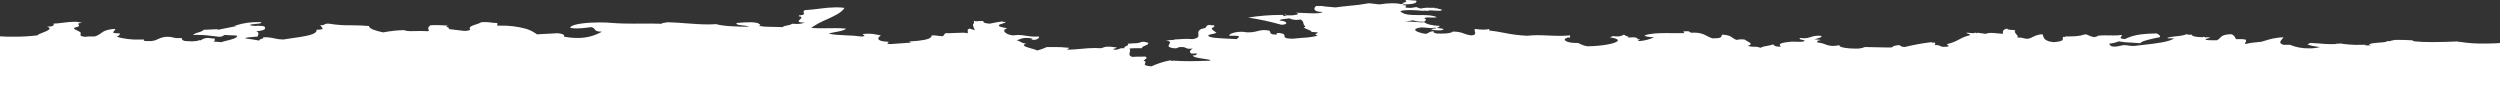 <svg xmlns="http://www.w3.org/2000/svg" width="1140" height="44" viewBox="0 0 1140 44" fill="none"><rect x="0" y="0" width="1140" height="44" fill="#333333" stroke="none"/><g clip-path="url(#clip0_289_422)"><path d="M641.778 -0.001C642.305 0.011 642.83 0.051 643.353 0.118L643.384 0.118L643.571 0.14C644.283 0.227 644.998 0.275 645.715 0.283L645.802 0.283C645.863 0.385 645.895 0.502 645.895 0.621C645.895 0.739 645.863 0.856 645.802 0.958C645.369 1.645 643.479 1.988 640.026 2.005C640.026 2.108 639.817 2.161 639.64 2.212L639.633 2.212C639.513 2.234 639.399 2.279 639.297 2.346L639.424 2.346L639.453 2.346L639.727 2.346C640.696 2.346 641.178 2.418 641.245 2.575C641.286 2.67 641.176 2.782 641.059 2.905C640.941 3.029 640.809 3.161 640.85 3.273C640.916 3.436 641.342 3.528 642.19 3.562C642.502 3.583 642.8 3.594 643.062 3.594C643.597 3.603 644.131 3.539 644.648 3.403C645.025 3.302 645.412 3.241 645.802 3.221C646.056 3.3 646.279 3.387 646.476 3.464L646.482 3.464C646.96 3.665 647.458 3.812 647.968 3.902C649.256 3.571 650.59 3.452 651.916 3.55C652.268 3.55 652.689 3.55 653.199 3.555L653.273 3.555C653.727 3.555 654.121 3.555 654.475 3.555L654.11 3.814L655.196 3.732C655.535 3.93 655.914 4.05 656.306 4.084L656.315 4.084C656.842 4.187 657.387 4.291 657.461 4.505C657.485 4.579 657.452 4.661 657.364 4.754C656.883 4.87 656.391 4.925 655.896 4.92C655.45 4.92 654.995 4.884 654.512 4.846L654.454 4.846L654.305 4.833C653.731 4.786 653.11 4.741 652.38 4.741C652.108 4.741 651.84 4.747 651.584 4.758C651.545 4.862 651.48 4.942 651.063 4.942C651.01 4.942 650.945 4.942 650.871 4.937L649.789 4.853L648.706 4.937C646.768 4.711 644.818 4.598 642.866 4.599C641.275 4.599 639.24 4.688 638.582 5.117C639.928 6.734 643.094 6.869 646.497 6.869L647.284 6.869L648.029 6.869C650.854 6.869 653.529 6.945 655.214 7.875C654.65 7.969 654.078 8.012 653.505 8.001C653.179 8.001 652.844 7.992 652.547 7.984L652.513 7.984L652.433 7.984L652.35 7.984C652.02 7.975 651.679 7.964 651.362 7.964C650.685 7.875 649.999 8.029 649.425 8.398C649.892 8.517 650.154 8.692 650.193 8.917C650.246 9.185 649.984 9.531 649.425 9.946L648.104 9.86C647.964 9.891 647.821 9.903 647.678 9.897C646.549 9.838 645.433 9.624 644.363 9.262C643.859 9.323 643.415 9.402 642.986 9.477C642.248 9.621 641.501 9.721 640.75 9.778L640.793 9.778L641.091 9.778C642.203 9.778 643.138 9.853 644.13 9.932L644.157 9.932L644.185 9.932C645.093 10.005 646.032 10.081 647.257 10.118L648.341 10.211L649.424 10.118C650.604 11.082 652.971 11.645 656.662 11.838L656.296 12.098L655.941 12.357C655.941 12.461 655.733 12.514 655.556 12.565L655.548 12.565C655.428 12.587 655.315 12.632 655.213 12.698C655.635 12.794 656.062 12.861 656.493 12.899C657.272 12.988 658.074 13.079 658.175 13.333C658.186 13.373 658.186 13.415 658.174 13.455C658.162 13.495 658.14 13.531 658.108 13.559C657.419 13.786 656.694 13.887 655.968 13.855C654.422 13.855 652.71 13.579 652.696 13.328C652.696 13.245 652.876 13.128 653.775 13.041L654.859 12.957C654.713 12.874 654.588 12.757 654.497 12.616L653.775 12.697C653.29 12.766 652.801 12.803 652.311 12.807C651.837 12.802 651.364 12.764 650.896 12.692L650.89 12.692L650.856 12.692L650.676 12.668C649.91 12.566 649.138 12.517 648.365 12.521L647.985 12.521C646.246 12.746 645.326 13.106 645.327 13.558C645.327 14.319 647.827 15.147 650.153 15.441C650.619 15.348 651.062 15.165 651.457 14.901C652.144 14.458 652.947 14.228 653.766 14.24C653.735 14.318 653.723 14.403 653.73 14.487C653.738 14.571 653.764 14.653 653.808 14.725C653.981 14.994 654.441 15.176 655.213 15.277C655.942 15.303 656.61 15.316 657.192 15.316C660.108 15.316 661.871 15.013 662.436 14.415C664.222 14.348 666.001 14.655 667.659 15.316L667.665 15.316C668.764 15.767 669.927 16.043 671.111 16.135C671.906 16.032 672.391 15.832 672.593 15.523C672.67 15.342 672.708 15.146 672.702 14.95C672.697 14.753 672.65 14.559 672.563 14.383C672.471 14.2 672.422 13.998 672.421 13.793C672.42 13.588 672.466 13.385 672.557 13.201L672.681 13.216L672.695 13.216C673.977 13.39 675.267 13.491 676.56 13.519C677.407 13.544 678.253 13.436 679.066 13.199L679.066 13.896C681.624 14.168 683.716 14.568 685.739 14.955L685.748 14.955C689.261 15.694 692.829 16.146 696.416 16.307C697.994 16.128 699.581 16.042 701.169 16.05C702.823 16.05 704.484 16.125 706.091 16.197L706.168 16.197L706.228 16.197L706.239 16.197C707.891 16.271 709.6 16.349 711.335 16.349C712.871 16.356 714.405 16.281 715.933 16.126L715.933 17.15L714.848 17.068L714.483 17.327C713.826 17.481 713.471 17.756 713.51 18.082C713.581 18.704 715.228 19.584 718.662 19.584C718.949 19.584 719.246 19.577 719.544 19.565C719.866 19.702 720.169 19.849 720.441 19.979L720.448 19.979C721.52 20.544 722.679 20.924 723.878 21.104C730.647 21.069 737.638 19.718 737.734 18.428C737.777 17.862 736.485 17.359 733.999 16.977L735.092 16.777L734.728 16.466C735.644 16.55 736.422 16.591 737.105 16.591C738.299 16.71 739.499 16.426 740.51 15.783C740.969 16.154 741.501 16.426 742.072 16.582L742.081 16.582L742.149 16.607C742.309 16.667 742.509 16.742 742.69 16.814L742.326 17.136C743.142 17.07 743.992 17.012 744.682 17.012C744.96 17.01 745.238 17.023 745.515 17.054C746.165 17.157 746.541 17.312 746.668 17.52C746.7 17.586 746.716 17.659 746.716 17.733C746.716 17.806 746.7 17.879 746.668 17.945L747.749 17.861C747.764 17.869 747.777 17.881 747.787 17.896C747.796 17.911 747.801 17.928 747.801 17.946C747.79 18.05 747.55 18.153 747.317 18.257C747.085 18.36 746.882 18.453 746.901 18.535C746.92 18.616 747.188 18.68 747.754 18.717C750.008 18.525 752.211 17.943 754.265 16.998C752.07 16.881 750.089 16.726 749.931 16.136C752.526 15.215 756.208 15.088 759.8 15.088C760.806 15.088 761.917 15.1 762.652 15.107L762.659 15.107C763.615 15.117 764.555 15.124 765.527 15.124C766.445 15.124 767.255 15.117 768.001 15.101C768.04 14.92 767.878 14.768 767.746 14.647C767.659 14.567 767.568 14.485 767.592 14.425C767.639 14.304 768.16 14.252 769.449 14.24C770.192 14.266 770.364 14.427 770.53 14.584C770.697 14.74 770.872 14.903 771.615 14.924C771.982 14.901 772.344 14.889 772.696 14.889C774.674 14.85 776.623 15.367 778.32 16.381C779.166 16.869 780.071 17.246 781.014 17.504C784.763 17.489 784.899 16.945 785.045 16.364C785.08 16.143 785.185 15.94 785.345 15.782C788.28 15.935 789.178 16.586 790.047 17.215L790.053 17.215C790.593 17.641 791.203 17.971 791.855 18.191C792.224 18.137 792.501 18.087 792.704 18.053L792.767 18.041C793.132 17.963 793.504 17.923 793.877 17.921C794.211 17.921 794.658 17.947 795.468 18.013C795.83 18.279 796.216 18.511 796.62 18.707L796.643 18.719L796.649 18.719C797.497 19.17 798.372 19.634 798.316 20.095C798.281 20.405 797.82 20.681 796.907 20.929C797.862 21.215 798.858 21.343 799.855 21.31C800.827 21.232 801.804 21.397 802.697 21.79C803.646 21.345 804.662 21.058 805.704 20.941L805.72 20.941C806.664 20.808 807.591 20.572 808.484 20.238C808.63 20.331 808.767 20.439 808.891 20.56C809.276 20.915 809.674 21.285 811.561 21.285C811.735 21.285 811.916 21.285 812.1 21.276C811.67 20.861 811.512 20.543 811.603 20.283C811.8 19.722 813.153 19.373 816.43 19.039C816.728 19.009 817.099 18.996 817.561 18.996C818.022 18.996 818.553 19.011 819.055 19.026L819.132 19.026C819.628 19.041 820.14 19.057 820.616 19.057C821.617 19.057 822.785 18.996 822.941 18.519C822.601 18.36 822.241 18.247 821.871 18.18C821.296 18.046 820.702 17.905 820.626 17.646C820.597 17.548 820.642 17.439 820.764 17.319C821.385 17.401 822.011 17.444 822.638 17.448C823.637 17.453 824.629 17.278 825.565 16.93L825.662 16.898L825.755 16.868C826.99 16.449 828.29 16.251 829.595 16.284C829.772 16.284 829.966 16.284 830.171 16.292C830.483 16.404 830.636 16.524 830.633 16.649C830.624 16.982 829.507 17.313 828.522 17.605L828.516 17.605C828.059 17.74 827.587 17.88 827.275 18.01C827.587 18.001 827.83 17.997 828.074 17.997C829.324 17.997 830.03 18.116 830.172 18.351C829.409 18.36 828.971 18.455 828.793 18.662C828.743 18.734 828.709 18.816 828.694 18.903C828.679 18.989 828.683 19.078 828.707 19.163C828.717 19.235 828.722 19.309 828.722 19.382C829.934 19.463 831.124 19.738 832.248 20.196L832.256 20.196C833.405 20.678 834.637 20.935 835.884 20.952C836.882 20.937 837.875 20.813 838.845 20.581C838.807 20.628 838.783 20.685 838.777 20.745C838.771 20.805 838.783 20.866 838.811 20.919C839.211 21.681 842.713 22.153 845.728 22.153C847.324 22.278 848.928 22.035 850.415 21.444C852.28 21.444 853.945 21.497 855.413 21.547L855.432 21.547C856.994 21.597 858.609 21.651 860.438 21.651C861.167 21.651 861.912 21.642 862.702 21.624C863.155 21.124 863.807 20.63 866.315 20.588C866.523 20.944 866.947 21.326 868.481 21.45C872.528 20.461 876.632 19.713 880.769 19.211L881.134 19.468L882.217 19.387L882.279 19.49L882.333 19.581C882.575 19.986 882.575 19.986 882.333 20.391L882.218 20.586C882.453 20.576 882.634 20.572 882.798 20.572C883.454 20.508 884.114 20.644 884.691 20.961C885.262 21.275 885.916 21.41 886.566 21.349C886.967 21.349 887.435 21.327 887.994 21.28C888.395 21.189 888.589 21.102 888.606 21.006C888.622 20.911 888.481 20.828 888.318 20.727L888.313 20.727C888.127 20.612 887.915 20.481 887.896 20.312C887.894 20.268 887.903 20.224 887.921 20.183C887.939 20.143 887.966 20.107 888.001 20.079C889.932 19.613 891.789 18.883 893.52 17.911C894.953 17.082 896.506 16.478 898.124 16.118C898.259 16 898.315 15.898 898.295 15.807C898.252 15.613 897.862 15.496 897.484 15.392C897.067 15.271 896.645 15.147 896.676 14.92C896.84 14.913 896.974 14.911 897.093 14.911C897.49 14.91 897.886 14.944 898.277 15.015C898.664 15.086 899.056 15.12 899.45 15.119C899.702 15.119 899.977 15.107 900.291 15.084C900.333 14.988 900.395 14.913 900.795 14.913C900.862 14.913 900.935 14.913 901.011 14.919L901.375 15.178L901.74 14.919C902.482 14.975 903.221 15.074 903.953 15.216L903.964 15.216C904.394 15.293 904.839 15.373 905.352 15.435C906.193 15.128 907.083 14.978 907.978 14.992C908.84 15.01 909.7 15.076 910.555 15.189L910.576 15.189L910.612 15.189C911.406 15.277 912.305 15.378 913.308 15.428C913.317 15.296 913.316 15.16 913.315 15.03L913.315 15.014C913.309 14.185 913.302 13.335 915.474 13.024C915.393 13.11 915.369 13.186 915.392 13.251C915.497 13.508 916.417 13.572 917.309 13.633L917.321 13.633C917.92 13.637 918.516 13.722 919.091 13.885C919.006 13.927 918.93 13.986 918.871 14.061C918.811 14.135 918.77 14.222 918.749 14.314C918.683 14.697 919.061 15.154 919.431 15.594C919.801 16.035 920.139 16.447 920.083 16.789C920.067 16.866 920.034 16.937 919.987 16.999C919.939 17.061 919.879 17.112 919.809 17.147C920.149 17.129 920.425 17.122 920.679 17.122C921.34 17.099 922 17.192 922.629 17.397C923.258 17.599 923.918 17.692 924.58 17.67C924.676 17.67 924.778 17.67 924.883 17.67C925.63 17.466 926.351 17.179 927.033 16.814C928.374 16.094 929.859 15.682 931.381 15.607C931.491 15.832 931.578 16.067 931.641 16.308C931.977 17.416 932.394 18.796 936.439 19.225C938.863 19.028 940.116 18.733 940.5 18.266C940.572 18.166 940.622 18.051 940.644 17.93C940.667 17.809 940.663 17.684 940.632 17.565C940.599 17.436 940.595 17.301 940.621 17.171C940.647 17.04 940.703 16.918 940.783 16.811L941.867 16.894L941.502 16.634L941.514 16.634C945.198 16.614 948.38 16.598 950.177 15.776L950.896 15.776L950.896 15.596C951.448 15.7 951.98 15.891 952.471 16.162C953.099 16.511 953.793 16.728 954.508 16.8L954.508 16.977L957.04 16.542L955.956 16.634C956.468 16.182 958.051 16.116 959.531 16.116C960.174 16.116 960.863 16.128 961.529 16.14L961.613 16.14C962.226 16.151 962.989 16.165 963.716 16.165C964.99 16.191 966.264 16.114 967.526 15.935C967.63 16.201 967.436 16.463 967.251 16.717C967.088 16.938 966.938 17.146 967.016 17.324C967.136 17.579 967.758 17.739 968.973 17.823C972.292 16.202 975.304 15.403 983.438 15.242C984.383 15.718 985.209 16.207 984.887 16.96C981.658 17.54 976.442 18.749 976.17 19.531C976.159 19.562 976.156 19.596 976.164 19.629C976.171 19.662 976.187 19.692 976.211 19.716C975.011 19.598 973.616 19.524 972.265 19.454L972.233 19.454L972.228 19.454L972.196 19.454C970.149 19.41 968.107 19.213 966.09 18.863C964.716 19.454 963.25 19.805 961.756 19.9C961.875 20.026 961.972 20.171 962.045 20.329C962.253 20.736 962.477 21.158 963.919 21.277C964.912 21.273 965.9 21.137 966.857 20.875L966.89 20.867C967.342 20.747 967.801 20.652 968.263 20.582L968.443 20.582C969.136 20.578 969.828 20.638 970.509 20.761L970.518 20.761C971.194 20.884 971.88 20.945 972.568 20.942C972.808 20.942 973.062 20.937 973.325 20.926C974.536 20.779 975.825 20.632 976.931 20.511L976.998 20.503C983.038 19.825 989.278 19.123 991.391 17.485C991.293 17.485 991.183 17.48 990.998 17.48C990.758 17.48 990.483 17.485 990.244 17.49L990.215 17.49C989.978 17.49 989.74 17.497 989.515 17.497C988.971 17.497 988.409 17.477 988.361 17.331C988.344 17.282 988.39 17.218 988.496 17.144C989.762 16.87 991.043 16.67 992.332 16.544L992.338 16.544C993.984 16.444 995.609 16.126 997.17 15.598L998.014 15.86L999.337 15.778C999.586 16.523 1001.24 16.918 1004.4 16.979C1004.43 16.897 1004.47 16.797 1004.92 16.797C1004.98 16.797 1005.04 16.797 1005.12 16.802L1005.12 16.802L1005.49 17.062L1006.57 16.979C1007.41 17.057 1007.8 17.13 1007.81 17.208C1007.81 17.286 1007.47 17.358 1007.08 17.446L1007.07 17.446C1006.5 17.575 1005.78 17.736 1005.73 17.965C1005.72 18.031 1005.76 18.101 1005.85 18.172C1006.85 18.335 1007.87 18.396 1008.88 18.353L1009.77 18.353L1010.56 18.353L1010.91 18.353C1011.45 18.103 1011.92 17.741 1012.31 17.292C1013.05 16.514 1013.81 15.71 1017.42 15.596C1017.88 15.723 1018.29 15.957 1018.64 16.278C1018.98 16.599 1019.24 16.997 1019.4 17.44C1019.46 17.577 1019.52 17.71 1019.59 17.835L1019.66 17.835C1020 17.835 1020.43 17.829 1020.85 17.829C1021.88 17.797 1022.91 17.859 1023.93 18.013C1024.02 18.096 1024.09 18.195 1024.14 18.304C1024.18 18.413 1024.21 18.53 1024.21 18.649C1024.21 18.768 1024.19 18.885 1024.14 18.995C1024.09 19.105 1024.03 19.204 1023.94 19.288C1023.76 19.571 1023.6 19.816 1023.93 20.077C1025.6 19.64 1027.31 19.369 1029.04 19.268L1029.07 19.268L1029.08 19.268C1029.71 19.205 1030.47 19.128 1031.16 19.043C1031.81 18.869 1032.4 18.689 1033.06 18.488C1035.72 17.603 1038.49 17.096 1041.29 16.981C1041.12 17.251 1040.92 17.505 1040.7 17.738C1040.21 18.296 1039.66 18.93 1039.83 19.479C1039.95 19.877 1040.43 20.184 1041.29 20.417L1044.17 20.417C1046.96 21.564 1049.96 22.122 1052.98 22.055C1054.64 22.079 1056.3 21.876 1057.9 21.451L1057.88 21.451C1055.57 21.155 1052.96 20.82 1052.13 20.076C1052.47 20.1 1052.81 19.998 1053.08 19.791C1053.23 19.677 1053.39 19.599 1053.57 19.561C1055.11 19.621 1056.56 19.742 1057.83 19.849C1059.64 19.999 1061.35 20.141 1063.15 20.141C1063.85 20.141 1064.5 20.12 1065.13 20.08C1065.16 19.998 1065.2 19.898 1065.65 19.898C1065.71 19.898 1065.77 19.898 1065.85 19.903L1065.86 19.903L1066.94 19.985L1066.59 19.724C1069.93 20.303 1073.32 20.542 1076.71 20.438C1077.39 20.438 1078.12 20.432 1078.88 20.422L1078.52 20.742C1079.04 20.715 1079.58 20.696 1080.06 20.679L1080.28 20.672L1080.48 20.665C1080.81 20.653 1081.11 20.643 1081.41 20.629L1080.32 20.432C1080.43 19.764 1082.68 19.596 1084.86 19.432L1084.87 19.432L1084.91 19.432C1086.04 19.373 1087.17 19.247 1088.28 19.056L1088.28 18.714L1089.6 18.797L1090.45 18.538C1090.72 18.514 1091 18.458 1091.26 18.37C1091.7 18.236 1092.15 18.177 1092.61 18.197C1092.82 18.189 1093.13 18.184 1093.56 18.184C1095.14 18.184 1098.21 18.25 1099.84 18.371C1099.93 18.394 1100.02 18.429 1100.1 18.475L1100.12 18.488C1100.48 18.691 1100.88 18.825 1101.29 18.886C1103.46 19.093 1106.16 19.197 1109.29 19.197C1113.3 19.197 1117.27 19.033 1120.17 18.914L1120.8 18.888L1120.8 19.064L1121.52 19.064C1125.3 19.667 1129.13 19.93 1132.96 19.851C1136.62 19.886 1140.29 19.682 1143.93 19.241C1143.95 18.915 1144.99 18.511 1146.19 18.041C1147.7 17.452 1149.42 16.784 1149.4 16.125C1149.39 15.814 1149.02 15.541 1148.26 15.281C1150.03 15.263 1151.01 15.041 1151.26 14.601C1151.31 14.487 1151.32 14.361 1151.3 14.237C1151.29 14.113 1151.23 13.997 1151.15 13.902C1152.52 13.859 1154.02 13.673 1155.46 13.487L1155.47 13.487L1155.5 13.487L1155.52 13.487C1157.21 13.239 1158.91 13.094 1160.61 13.052C1161.82 13.022 1163.02 13.197 1164.17 13.57C1163.14 13.607 1162.6 13.727 1162.49 13.948C1162.41 14.099 1162.53 14.274 1162.65 14.46C1162.8 14.69 1162.95 14.927 1162.72 15.117C1162.38 15.306 1162.01 15.436 1161.63 15.499L1161.62 15.499L1161.61 15.499C1161.08 15.632 1160.57 15.756 1160.55 15.972C1160.51 16.367 1161.21 16.686 1161.96 17.024C1162.49 17.228 1162.99 17.507 1163.44 17.853C1163.71 18.107 1163.63 18.389 1163.55 18.66C1163.5 18.759 1163.48 18.868 1163.48 18.979C1163.48 19.089 1163.5 19.198 1163.55 19.297C1163.76 19.598 1164.41 19.795 1165.6 19.919C1166.62 19.765 1167.65 19.704 1168.68 19.735C1169.1 19.735 1169.51 19.735 1169.82 19.741L1169.94 19.741C1170.98 19.453 1171.95 18.96 1172.8 18.29L1172.8 18.29C1174.01 17.417 1175.25 16.515 1179.33 16.309C1179.37 16.613 1179.14 16.86 1178.92 17.098C1178.61 17.414 1178.3 17.742 1178.6 18.207C1178.71 18.207 1178.8 18.207 1178.9 18.207C1179.31 18.207 1179.71 18.237 1180.11 18.295L1180.12 18.295C1180.52 18.356 1180.92 18.386 1181.32 18.387C1181.38 18.387 1181.44 18.387 1181.5 18.387C1181.54 18.993 1180.85 19.429 1180.18 19.85L1180.05 19.932C1183.35 20.847 1186.76 21.267 1190.18 21.175C1190.89 21.175 1191.62 21.163 1192.34 21.138C1192.37 21.21 1192.38 21.289 1192.37 21.365C1192.36 21.572 1192.35 21.788 1193.06 21.834C1193.55 21.857 1194.01 21.869 1194.42 21.869C1195.97 21.987 1197.51 21.666 1198.88 20.944C1200.42 20.148 1202.16 19.799 1203.9 19.936C1204.42 19.944 1204.93 20.025 1205.43 20.176C1206.3 20.423 1207.2 20.542 1208.1 20.531C1208.58 20.531 1209.11 20.505 1209.69 20.454C1209.55 21.143 1210 21.581 1211.13 21.833L1211.36 21.849L1211.39 21.849C1212.29 21.915 1213.22 21.982 1214.12 21.982C1214.82 21.988 1215.51 21.937 1216.19 21.829L1217.27 21.745L1216.91 21.486L1218.36 21.486L1218.55 21.358L1218.61 21.324C1219.6 20.66 1220.78 20.353 1221.97 20.452C1222.49 20.498 1222.95 20.562 1223.35 20.619L1223.39 20.619C1223.81 20.679 1224.3 20.746 1224.85 20.79C1224.7 20.991 1224.63 21.245 1224.65 21.498C1224.67 21.716 1224.68 21.874 1224.13 22.166C1224.46 22.145 1224.72 22.135 1224.96 22.135C1225.36 22.132 1225.76 22.167 1226.16 22.239C1226.56 22.311 1226.97 22.346 1227.38 22.343C1227.5 22.343 1227.63 22.343 1227.75 22.335C1228.52 22.075 1229.44 21.846 1230.34 21.623L1230.35 21.623L1230.36 21.623C1232.59 21.073 1234.9 20.504 1234.97 19.417C1233.93 19.288 1232.89 19.219 1231.84 19.209L1231.81 19.209C1230.89 19.18 1229.93 19.151 1229.19 19.073C1229.09 19.13 1229 19.188 1228.9 19.248L1228.85 19.275C1228.31 19.64 1227.68 19.866 1227.03 19.934C1225.77 19.802 1224.65 19.663 1223.75 19.551L1223.72 19.551L1223.62 19.538C1221.4 19.215 1219.17 19.044 1216.93 19.026C1216.24 19.026 1215.52 19.041 1214.74 19.075C1215.49 18.526 1216.34 18.132 1217.24 17.917C1218.18 17.711 1219.06 17.285 1219.81 16.673C1220.08 16.683 1220.35 16.688 1220.62 16.688C1221.54 16.688 1222.22 16.633 1222.88 16.584L1222.92 16.584C1223.58 16.532 1224.26 16.48 1225.16 16.48C1225.53 16.48 1225.9 16.489 1226.31 16.506L1225.95 16.768L1230.95 15.762L1231.02 15.747L1231.07 15.735C1232.31 15.47 1233.6 15.194 1234.99 14.954L1233.55 14.954C1233.82 14.875 1234.08 14.797 1234.39 14.707C1237.79 13.617 1241.36 13.116 1244.93 13.226C1245.25 13.226 1245.56 13.226 1245.84 13.232C1245.88 13.267 1245.9 13.31 1245.91 13.358C1245.92 13.406 1245.92 13.456 1245.91 13.503C1245.75 13.849 1244.53 13.947 1243.34 14.043C1242.13 14.14 1240.87 14.24 1240.78 14.61C1241.51 14.859 1242.27 14.964 1243.04 14.921C1243.27 14.921 1243.49 14.921 1243.74 14.913L1243.75 14.913L1243.88 14.913L1244.01 14.913C1244.25 14.913 1244.55 14.903 1244.84 14.903C1245.66 14.883 1246.48 14.962 1247.29 15.137C1247.65 15.591 1247.76 15.94 1247.63 16.233C1247.37 16.818 1246.12 17.181 1243.67 17.373C1244.85 17.944 1244.71 18.384 1244.53 18.943C1244.43 19.207 1244.38 19.489 1244.39 19.772C1243.75 19.887 1242.85 19.946 1241.98 20.002L1241.96 20.002C1240.42 20.106 1238.82 20.209 1238.61 20.629C1241.31 20.99 1243.38 21.321 1245.11 21.666C1245.08 21.627 1245.06 21.581 1245.06 21.534C1245.05 21.486 1245.05 21.438 1245.07 21.392C1245.16 21.126 1245.69 20.959 1246.16 20.811C1246.57 20.681 1246.92 20.569 1246.93 20.418C1246.93 20.328 1246.81 20.23 1246.56 20.119C1246.78 20.119 1247.01 20.113 1247.24 20.113C1248.79 20.091 1250.35 20.265 1251.86 20.631L1251.87 20.631C1253.21 20.956 1254.58 21.13 1255.96 21.15C1257.36 20.905 1258.96 20.68 1260.36 20.482L1260.37 20.482L1260.41 20.482L1260.42 20.482C1265.04 19.827 1269.83 19.149 1270.93 17.627C1271.03 17.495 1271.1 17.344 1271.14 17.183C1271.17 17.023 1271.18 16.856 1271.15 16.694C1272.12 16.746 1273.1 16.63 1274.04 16.351C1273.84 16.15 1273.68 15.912 1273.57 15.65C1273.48 15.425 1273.35 15.219 1273.18 15.044C1273.01 14.869 1272.81 14.728 1272.59 14.63C1272.8 14.639 1272.97 14.644 1273.13 14.644C1273.7 14.707 1274.27 14.583 1274.76 14.29C1275.25 13.995 1275.83 13.869 1276.39 13.934C1276.56 13.934 1276.74 13.934 1276.93 13.948C1280.23 14.494 1283.57 14.73 1286.91 14.655L1286.94 14.655C1289.67 14.703 1292.49 14.752 1295 14.984C1295.24 16.446 1298.42 17.187 1301.51 17.904C1304.61 17.304 1307.75 16.957 1310.9 16.868C1312.09 17.239 1313.34 17.392 1314.58 17.321C1315.15 17.321 1315.75 17.31 1316.37 17.297L1316.48 17.297L1316.61 17.297C1317.24 17.286 1317.94 17.272 1318.65 17.272C1319.85 17.272 1320.84 17.31 1321.74 17.389C1321.74 17.286 1321.95 17.232 1322.13 17.182L1322.13 17.182C1322.25 17.16 1322.36 17.115 1322.46 17.05C1322.32 16.896 1322.21 16.714 1322.14 16.515C1322.08 16.316 1322.05 16.105 1322.07 15.896C1322.15 15.473 1322.52 15.061 1323.19 14.635C1323.99 14.593 1324.74 14.572 1325.47 14.572C1326.83 14.572 1327.97 14.637 1329.28 14.712L1329.28 14.712L1329.4 14.719C1329.89 14.745 1330.49 14.78 1331.14 14.809C1330.64 14.919 1330.39 15.034 1330.38 15.161C1330.36 15.316 1330.69 15.472 1331.01 15.615C1331.33 15.758 1331.66 15.915 1331.65 16.068C1331.64 16.172 1331.47 16.275 1331.14 16.363L1331.57 16.412L1331.73 16.43C1333.79 16.669 1336.14 16.941 1338.36 17.226L1338.38 17.226L1338.62 17.226C1339.45 17.276 1340.28 17.132 1341.04 16.804L1341.26 16.714C1341.14 16.601 1341.06 16.461 1341.01 16.307C1340.96 16.153 1340.96 15.99 1340.99 15.833C1341.2 15.127 1342.57 14.683 1343.9 14.255C1344.74 14.029 1345.56 13.695 1346.32 13.263C1346.89 13.23 1347.41 13.215 1347.88 13.215C1348.8 13.216 1349.72 13.28 1350.64 13.409L1350.66 13.409L1350.68 13.409C1351.58 13.534 1352.48 13.598 1353.39 13.6L1353.54 13.6L1353.54 14.803C1354.02 14.796 1354.39 14.794 1354.7 14.794C1358.69 14.689 1362.67 15.164 1366.51 16.203C1368.36 16.745 1370.09 17.612 1371.62 18.763C1373.02 18.672 1374.59 18.597 1375.85 18.536L1375.9 18.536C1377.62 18.453 1379.4 18.366 1381.02 18.247C1382.79 18.432 1383.76 18.744 1383.99 19.2C1384.03 19.297 1384.04 19.402 1384.03 19.506C1384.02 19.61 1383.98 19.709 1383.91 19.792C1385.89 20.197 1387.91 20.405 1389.94 20.414C1393.9 20.497 1397.81 19.509 1401.26 17.554C1398.67 17.554 1398.31 17.008 1397.96 16.48C1397.77 16.178 1397.52 15.929 1397.21 15.756C1396.9 15.583 1396.55 15.492 1396.2 15.492L1395.35 15.595L1395.1 15.627L1395.09 15.627C1393.37 15.883 1391.64 16.028 1389.9 16.062C1388.86 16.064 1387.82 15.985 1386.8 15.828C1386.8 15.729 1386.82 15.631 1386.86 15.54C1386.9 15.45 1386.96 15.369 1387.03 15.302C1388.34 13.942 1394.83 13.324 1400.29 13.324C1402.47 13.324 1404.55 13.416 1406.31 13.59C1409.6 13.845 1413.12 13.878 1415.82 13.878C1417.2 13.878 1418.57 13.869 1419.87 13.858L1420.06 13.858C1421.33 13.848 1422.57 13.84 1423.78 13.84C1425.86 13.84 1427.42 13.869 1428.72 13.932C1428.64 13.86 1428.61 13.796 1428.62 13.743C1428.68 13.578 1429.22 13.526 1429.74 13.477L1429.76 13.477L1429.76 13.477C1430.15 13.487 1430.54 13.406 1430.89 13.241C1434.06 13.305 1437.04 13.532 1439.93 13.753L1439.98 13.753L1439.98 13.753C1443.22 14 1446.27 14.233 1449.42 14.233C1450.8 14.233 1452.06 14.189 1453.3 14.099C1456.49 15.091 1463.09 15.262 1468.48 15.3C1467.57 14.963 1466.62 14.772 1465.65 14.735C1464.25 14.578 1462.8 14.414 1462.61 13.963C1462.59 13.897 1462.59 13.826 1462.6 13.758C1462.62 13.691 1462.65 13.629 1462.7 13.58C1464.6 13.383 1466.64 13.269 1468.32 13.269C1469.83 13.203 1471.36 13.363 1472.83 13.744L1472.46 14.004L1473.54 14.085C1473.18 14.314 1473.02 14.511 1473.07 14.672C1473.25 15.288 1476.34 15.326 1479.62 15.366L1479.63 15.366C1481.01 15.383 1482.43 15.401 1483.67 15.465C1483.9 15.083 1484.89 14.872 1485.85 14.668C1486.62 14.596 1487.36 14.339 1488 13.918C1488.59 13.98 1489.18 14.009 1489.77 14.008C1491.14 14.075 1492.51 13.868 1493.79 13.399C1492 13.399 1491.1 13.231 1490.97 12.889C1490.86 12.625 1491.23 12.279 1491.59 11.945L1491.59 11.94C1491.95 11.602 1492.32 11.252 1492.23 10.977C1492.15 10.733 1491.71 10.571 1490.9 10.48L1491.26 10.303L1490.9 10.127C1492.38 10.039 1493.14 9.858 1493.35 9.538C1493.48 9.345 1493.4 9.123 1493.31 8.895C1493.17 8.498 1493.02 8.089 1493.8 7.724C1495.91 7.62 1498.01 7.358 1500.04 7.102L1500.05 7.102C1502.68 6.712 1505.34 6.49 1507.99 6.437C1509.29 6.433 1510.58 6.517 1511.87 6.689C1510.65 8.825 1507.3 10.353 1503.75 11.969C1501.26 12.982 1498.89 14.27 1496.68 15.809C1498.05 15.93 1499.61 15.988 1501.58 15.988C1502.61 15.988 1503.67 15.973 1504.67 15.957L1504.75 15.957L1505.05 15.957L1505.07 15.957C1505.94 15.946 1506.84 15.933 1507.69 15.933C1509.32 15.911 1510.96 15.986 1512.58 16.156C1512.01 16.912 1509.87 17.312 1507.8 17.698L1507.8 17.698C1506.68 17.906 1505.53 18.123 1504.64 18.393C1506.29 18.925 1509.61 19.077 1512.82 19.222C1515.16 19.277 1517.5 19.46 1519.82 19.771C1520.6 19.65 1520.97 19.529 1520.99 19.391C1521.01 19.287 1520.81 19.177 1520.62 19.08L1520.61 19.08C1520.42 18.976 1520.23 18.88 1520.24 18.777C1520.25 18.706 1520.35 18.642 1520.54 18.578C1521.3 18.499 1522.06 18.458 1522.82 18.455C1524.18 18.463 1525.54 18.628 1526.86 18.947L1526.87 18.947L1526.88 18.947C1527.36 19.051 1527.9 19.163 1528.49 19.258C1527.59 19.802 1527.17 20.36 1527.29 20.831C1527.44 21.38 1528.39 22.058 1532.11 22.179C1532.02 22.273 1531.93 22.359 1531.82 22.434C1531.61 22.598 1531.41 22.765 1531.45 22.905C1531.5 23.076 1531.95 23.178 1532.83 23.216C1534.4 23.113 1535.95 22.997 1537.51 22.875L1537.69 22.862L1537.72 22.862C1539.18 22.751 1540.68 22.635 1542.23 22.536C1542.21 22.441 1542.03 22.382 1541.85 22.329C1541.68 22.276 1541.5 22.217 1541.47 22.122C1541.47 22.104 1541.47 22.085 1541.47 22.067C1541.48 22.049 1541.49 22.032 1541.5 22.018C1547.28 21.702 1550.41 21.072 1551.33 20.037C1551.43 19.934 1551.51 19.812 1551.56 19.679C1551.61 19.545 1551.63 19.403 1551.62 19.261C1551.89 19.25 1552.14 19.246 1552.37 19.246C1553.06 19.243 1553.75 19.304 1554.43 19.428L1554.45 19.428C1555.11 19.548 1555.79 19.607 1556.47 19.605L1556.68 19.605C1556.94 19.465 1557.15 19.241 1557.28 18.97C1557.36 18.792 1557.47 18.633 1557.62 18.504C1557.77 18.375 1557.94 18.28 1558.13 18.225C1558.57 18.238 1558.99 18.244 1559.4 18.244C1560.62 18.244 1561.59 18.188 1562.45 18.141L1562.49 18.141L1562.52 18.141L1562.54 18.141C1563.45 18.089 1564.39 18.037 1565.54 18.037C1565.95 18.037 1566.37 18.043 1566.81 18.057C1568.22 18.255 1568.97 18.537 1569.19 18.944C1569.35 19.255 1569.18 19.587 1569.02 19.912L1569.02 19.918C1568.86 20.229 1568.72 20.521 1568.83 20.788C1568.93 21.014 1569.22 21.192 1569.7 21.334C1569.79 21.315 1569.88 21.302 1569.96 21.296L1569.99 21.296L1570 21.296L1570 44.801L-430 44.801L-430 13.155C-428.547 13.005 -427.087 12.933 -425.626 12.94C-423.985 12.94 -422.326 13.014 -420.722 13.086L-420.646 13.086L-420.632 13.086L-420.559 13.086L-420.513 13.086C-418.873 13.16 -417.18 13.236 -415.458 13.236C-413.921 13.243 -412.384 13.168 -410.855 13.011L-410.855 14.037L-411.937 13.955L-412.301 14.214C-412.96 14.368 -413.316 14.643 -413.277 14.969C-413.204 15.591 -411.555 16.472 -408.118 16.472C-407.818 16.472 -407.523 16.466 -407.241 16.453C-406.929 16.588 -406.61 16.739 -406.34 16.868C-405.268 17.432 -404.109 17.813 -402.91 17.996C-396.141 17.958 -389.149 16.607 -389.051 15.318C-389.008 14.752 -390.301 14.248 -392.787 13.859L-391.692 13.663L-392.058 13.352C-391.145 13.436 -390.369 13.478 -389.683 13.478C-388.489 13.598 -387.288 13.313 -386.277 12.668C-385.816 13.042 -385.282 13.316 -384.709 13.473L-384.698 13.473C-384.514 13.541 -384.299 13.621 -384.1 13.703L-384.465 14.024C-383.688 13.962 -382.799 13.899 -382.1 13.899C-381.825 13.896 -381.55 13.91 -381.277 13.94C-380.63 14.044 -380.254 14.196 -380.126 14.405C-380.094 14.472 -380.077 14.544 -380.077 14.618C-380.077 14.691 -380.094 14.764 -380.126 14.83L-379.042 14.749C-379.027 14.757 -379.014 14.769 -379.005 14.784C-378.996 14.799 -378.991 14.815 -378.991 14.832C-379.002 14.936 -379.24 15.04 -379.471 15.143L-379.479 15.143C-379.703 15.247 -379.912 15.338 -379.895 15.418C-379.879 15.498 -379.608 15.563 -379.04 15.6C-376.786 15.414 -374.583 14.832 -372.533 13.881C-374.726 13.767 -376.708 13.615 -376.865 13.02C-374.261 12.099 -370.574 11.973 -366.972 11.973C-366.156 11.973 -365.305 11.98 -364.485 11.988L-364.257 11.988L-364.096 11.988L-363.902 11.988C-363.038 11.996 -362.146 12.003 -361.264 12.003C-360.333 12.003 -359.527 11.995 -358.799 11.977C-358.758 11.796 -358.923 11.645 -359.055 11.524C-359.15 11.437 -359.23 11.364 -359.207 11.305C-359.16 11.183 -358.639 11.131 -357.349 11.119C-356.607 11.144 -356.435 11.306 -356.268 11.462C-356.101 11.618 -355.93 11.781 -355.185 11.801C-354.815 11.779 -354.456 11.768 -354.106 11.768C-352.125 11.727 -350.173 12.244 -348.474 13.259L-348.469 13.259C-347.625 13.745 -346.722 14.122 -345.781 14.379C-342.032 14.364 -341.898 13.819 -341.75 13.238C-341.716 13.017 -341.61 12.813 -341.449 12.656C-338.516 12.809 -337.619 13.46 -336.75 14.089C-336.208 14.518 -335.596 14.849 -334.94 15.069C-334.546 15.012 -334.247 14.959 -334.049 14.924L-334.024 14.924C-333.659 14.847 -333.288 14.807 -332.915 14.806C-332.572 14.806 -332.126 14.831 -331.327 14.897C-330.956 15.169 -330.561 15.406 -330.147 15.606C-329.297 16.058 -328.418 16.524 -328.47 16.985C-328.505 17.296 -328.967 17.572 -329.88 17.82C-328.928 18.104 -327.935 18.232 -326.941 18.199L-326.935 18.199C-325.961 18.12 -324.984 18.286 -324.091 18.681C-323.138 18.233 -322.118 17.945 -321.071 17.828L-321.065 17.828C-320.123 17.695 -319.199 17.46 -318.309 17.127C-318.165 17.218 -318.031 17.325 -317.909 17.444L-317.899 17.454C-317.516 17.807 -317.12 18.173 -315.237 18.173C-315.062 18.173 -314.879 18.173 -314.694 18.163C-315.126 17.749 -315.283 17.43 -315.191 17.171C-314.993 16.609 -313.641 16.26 -310.363 15.927C-310.061 15.897 -309.693 15.882 -309.239 15.882C-308.748 15.882 -308.213 15.898 -307.742 15.912L-307.71 15.912L-307.684 15.912C-307.181 15.927 -306.66 15.943 -306.181 15.943C-305.18 15.943 -304.012 15.881 -303.856 15.406C-304.195 15.246 -304.553 15.132 -304.922 15.066C-305.498 14.931 -306.092 14.791 -306.167 14.532C-306.196 14.434 -306.151 14.325 -306.031 14.203C-305.41 14.286 -304.784 14.33 -304.157 14.335C-303.161 14.339 -302.173 14.164 -301.241 13.817L-301.153 13.787L-301.049 13.755C-299.813 13.336 -298.512 13.139 -297.207 13.171C-296.993 13.171 -296.805 13.171 -296.634 13.178C-296.321 13.291 -296.166 13.412 -296.17 13.536C-296.18 13.869 -297.295 14.199 -298.28 14.492C-298.739 14.627 -299.217 14.768 -299.53 14.898C-299.2 14.888 -298.948 14.884 -298.737 14.884C-297.481 14.884 -296.774 15.005 -296.635 15.242C-297.396 15.249 -297.833 15.345 -298.01 15.546C-298.061 15.617 -298.095 15.7 -298.11 15.786C-298.125 15.873 -298.12 15.961 -298.097 16.046L-298.097 16.056C-298.087 16.125 -298.083 16.194 -298.083 16.264C-296.872 16.346 -295.682 16.621 -294.559 17.079C-293.407 17.564 -292.172 17.822 -290.922 17.839C-289.924 17.825 -288.931 17.701 -287.961 17.469C-287.999 17.516 -288.023 17.573 -288.028 17.633C-288.034 17.693 -288.022 17.753 -287.993 17.806C-287.594 18.567 -284.093 19.038 -281.078 19.038C-279.482 19.163 -277.879 18.92 -276.392 18.328C-274.544 18.328 -272.866 18.382 -271.384 18.432L-271.352 18.432C-269.79 18.481 -268.182 18.536 -266.37 18.536C-265.596 18.536 -264.853 18.527 -264.102 18.51C-263.646 18.008 -262.992 17.515 -260.487 17.473C-260.288 17.808 -259.862 18.208 -258.322 18.332C-254.274 17.345 -250.17 16.598 -246.033 16.094L-245.669 16.352L-244.586 16.269C-244.542 16.345 -244.503 16.41 -244.469 16.468C-244.23 16.872 -244.23 16.872 -244.469 17.275C-244.503 17.332 -244.542 17.398 -244.587 17.473C-244.36 17.463 -244.17 17.46 -244.006 17.46C-243.35 17.395 -242.691 17.531 -242.114 17.848C-241.543 18.163 -240.89 18.298 -240.24 18.235C-239.833 18.235 -239.364 18.212 -238.808 18.166C-238.407 18.075 -238.213 17.988 -238.198 17.891C-238.182 17.794 -238.324 17.712 -238.488 17.609C-238.677 17.492 -238.889 17.36 -238.91 17.195C-238.912 17.15 -238.904 17.106 -238.886 17.065C-238.867 17.024 -238.84 16.988 -238.806 16.959C-236.878 16.495 -235.023 15.768 -233.295 14.798L-233.282 14.792L-233.276 14.792C-231.846 13.966 -230.297 13.363 -228.684 13.005C-228.548 12.887 -228.491 12.784 -228.512 12.694C-228.554 12.499 -228.946 12.383 -229.324 12.28C-229.702 12.176 -230.162 12.037 -230.131 11.807C-229.967 11.801 -229.83 11.799 -229.715 11.799C-229.322 11.798 -228.93 11.833 -228.543 11.902L-228.528 11.902L-228.523 11.902L-228.51 11.902C-228.128 11.972 -227.741 12.007 -227.354 12.006C-227.104 12.006 -226.833 11.995 -226.521 11.972C-226.482 11.874 -226.416 11.8 -226.023 11.8C-225.958 11.8 -225.884 11.8 -225.804 11.805L-225.44 12.065L-225.074 11.805C-224.331 11.862 -223.591 11.961 -222.859 12.104L-222.849 12.104L-222.837 12.104C-222.408 12.18 -221.965 12.259 -221.464 12.321C-220.623 12.013 -219.733 11.863 -218.837 11.877C-217.981 11.895 -217.126 11.96 -216.277 12.071L-216.236 12.071L-216.223 12.071C-215.424 12.161 -214.52 12.261 -213.503 12.315C-213.496 12.192 -213.497 12.065 -213.498 11.943L-213.498 11.902C-213.504 11.072 -213.51 10.222 -211.338 9.91C-211.418 9.996 -211.442 10.072 -211.419 10.139C-211.315 10.398 -210.39 10.46 -209.495 10.521L-209.483 10.521C-208.889 10.524 -208.297 10.608 -207.725 10.77C-207.81 10.811 -207.886 10.871 -207.945 10.945C-208.004 11.02 -208.046 11.106 -208.067 11.199C-208.133 11.579 -207.755 12.038 -207.385 12.481C-207.015 12.923 -206.677 13.334 -206.733 13.677C-206.749 13.753 -206.782 13.825 -206.829 13.887C-206.876 13.949 -206.937 13.999 -207.007 14.034C-206.653 14.016 -206.376 14.008 -206.134 14.008C-205.474 13.986 -204.816 14.079 -204.188 14.283L-204.181 14.283C-203.553 14.485 -202.896 14.577 -202.237 14.556C-202.148 14.556 -202.048 14.556 -201.934 14.556C-201.186 14.352 -200.463 14.065 -199.78 13.699C-198.441 12.979 -196.957 12.567 -195.437 12.491C-195.328 12.713 -195.241 12.945 -195.178 13.184L-195.178 13.193C-194.842 14.302 -194.425 15.68 -190.377 16.108C-187.955 15.911 -186.702 15.616 -186.315 15.15C-186.244 15.049 -186.195 14.935 -186.173 14.814C-186.15 14.693 -186.154 14.569 -186.184 14.45C-186.218 14.321 -186.222 14.186 -186.196 14.055C-186.17 13.925 -186.115 13.801 -186.035 13.694L-184.951 13.776L-185.315 13.519L-185.304 13.519C-181.619 13.498 -178.437 13.479 -176.642 12.659L-175.922 12.659L-175.922 12.482C-175.368 12.584 -174.835 12.775 -174.344 13.049L-174.334 13.049C-173.709 13.395 -173.02 13.61 -172.309 13.681L-172.309 13.857L-169.779 13.422L-170.861 13.515C-170.35 13.062 -168.772 12.997 -167.296 12.997C-166.653 12.997 -165.943 13.009 -165.369 13.02L-165.318 13.02L-165.247 13.02C-164.476 13.033 -163.783 13.045 -163.094 13.045C-161.823 13.07 -160.551 12.993 -159.292 12.812C-159.188 13.078 -159.382 13.34 -159.567 13.594C-159.73 13.816 -159.88 14.024 -159.801 14.2C-159.681 14.455 -159.06 14.615 -157.845 14.699C-154.525 13.08 -151.513 12.281 -143.379 12.117C-142.434 12.594 -141.614 13.084 -141.931 13.838C-145.159 14.417 -150.374 15.625 -150.647 16.409C-150.658 16.44 -150.66 16.475 -150.653 16.507C-150.646 16.54 -150.63 16.57 -150.606 16.594C-151.806 16.475 -153.215 16.401 -154.578 16.328L-154.612 16.328C-156.663 16.284 -158.708 16.086 -160.729 15.735C-162.102 16.329 -163.567 16.679 -165.061 16.772C-164.942 16.898 -164.845 17.043 -164.773 17.2C-164.565 17.608 -164.34 18.029 -162.899 18.15C-161.91 18.145 -160.926 18.01 -159.972 17.751L-159.966 17.751C-159.502 17.627 -159.031 17.529 -158.556 17.459C-158.484 17.459 -158.413 17.459 -158.348 17.459C-157.664 17.456 -156.982 17.516 -156.31 17.639C-155.632 17.761 -154.945 17.821 -154.257 17.818C-154.023 17.818 -153.767 17.813 -153.495 17.802C-152.236 17.648 -150.944 17.503 -149.833 17.379C-143.793 16.701 -137.545 15.999 -135.428 14.361C-135.542 14.361 -135.661 14.355 -135.822 14.355C-136.031 14.355 -136.252 14.355 -136.447 14.362L-136.571 14.362L-136.596 14.362L-136.716 14.362L-136.738 14.362C-136.915 14.362 -137.115 14.367 -137.295 14.367C-137.842 14.367 -138.406 14.347 -138.455 14.201C-138.471 14.152 -138.426 14.088 -138.321 14.013C-137.052 13.74 -135.769 13.54 -134.477 13.413C-132.831 13.313 -131.206 12.995 -129.645 12.467L-128.801 12.725L-127.479 12.645C-127.229 13.391 -125.573 13.785 -122.418 13.847C-122.385 13.765 -122.345 13.664 -121.897 13.664C-121.83 13.664 -121.76 13.664 -121.689 13.671L-121.324 13.929L-120.243 13.847C-119.404 13.926 -119.011 13.999 -119.007 14.076C-119.003 14.153 -119.342 14.226 -119.736 14.314C-120.315 14.444 -121.033 14.604 -121.084 14.84C-121.097 14.906 -121.055 14.978 -120.961 15.047C-119.957 15.209 -118.94 15.269 -117.925 15.226L-115.9 15.226C-115.365 14.975 -114.89 14.613 -114.506 14.164C-113.766 13.385 -113 12.58 -109.392 12.468C-108.937 12.594 -108.52 12.828 -108.175 13.149C-107.83 13.47 -107.569 13.869 -107.413 14.312L-107.391 14.359C-107.341 14.463 -107.287 14.589 -107.224 14.708C-106.65 14.702 -106.277 14.699 -105.942 14.699C-104.917 14.661 -103.892 14.722 -102.88 14.882C-102.794 14.965 -102.726 15.064 -102.679 15.174C-102.632 15.284 -102.607 15.401 -102.607 15.52C-102.606 15.639 -102.63 15.758 -102.675 15.867C-102.721 15.977 -102.789 16.077 -102.874 16.161C-103.059 16.442 -103.218 16.685 -102.88 16.945C-101.21 16.509 -99.501 16.239 -97.777 16.138L-97.737 16.138C-97.014 16.066 -96.31 15.993 -95.649 15.913C-94.991 15.737 -94.352 15.541 -93.787 15.368L-93.757 15.359L-93.745 15.359C-91.09 14.476 -88.322 13.97 -85.525 13.856C-85.696 14.127 -85.893 14.381 -86.112 14.615C-86.6 15.175 -87.154 15.808 -86.985 16.357C-86.863 16.755 -86.385 17.062 -85.527 17.297L-82.633 17.297C-79.84 18.445 -76.838 19.003 -73.818 18.937C-72.157 18.96 -70.501 18.757 -68.896 18.334L-68.922 18.334C-71.232 18.036 -73.846 17.698 -74.678 16.955C-74.334 16.982 -73.993 16.881 -73.719 16.672C-73.576 16.557 -73.408 16.476 -73.228 16.437C-71.742 16.497 -70.349 16.612 -69.002 16.723L-68.976 16.723C-67.165 16.873 -65.455 17.016 -63.66 17.016C-62.972 17.016 -62.321 16.995 -61.67 16.952C-61.636 16.871 -61.595 16.772 -61.149 16.772C-61.086 16.772 -61.011 16.772 -60.941 16.772L-59.86 16.854L-60.214 16.595C-56.876 17.172 -53.488 17.41 -50.102 17.306C-49.444 17.306 -48.73 17.306 -47.923 17.292L-48.279 17.611C-47.743 17.583 -47.188 17.563 -46.652 17.545L-46.62 17.545C-46.136 17.529 -45.757 17.515 -45.394 17.498L-46.478 17.304C-46.374 16.637 -44.123 16.467 -41.949 16.303L-41.938 16.303C-40.792 16.244 -39.652 16.118 -38.522 15.925L-38.522 15.581L-37.198 15.666L-36.356 15.406C-36.08 15.382 -35.808 15.326 -35.545 15.239C-35.107 15.104 -34.65 15.045 -34.192 15.064C-33.967 15.056 -33.655 15.053 -33.267 15.053C-31.663 15.053 -28.581 15.118 -26.963 15.242C-26.863 15.268 -26.767 15.308 -26.678 15.361C-26.318 15.563 -25.924 15.698 -25.516 15.76C-23.336 15.967 -20.646 16.071 -17.521 16.071C-13.582 16.071 -9.633 15.911 -6.75 15.795L-6.702 15.795L-6.002 15.767L-6.002 15.943L-5.283 15.943C-1.502 16.544 2.326 16.806 6.154 16.727C9.822 16.762 13.488 16.558 17.128 16.118C17.146 15.79 18.188 15.385 19.393 14.915C20.902 14.327 22.612 13.66 22.599 13C22.593 12.689 22.22 12.418 21.461 12.156C23.231 12.138 24.21 11.916 24.454 11.476C24.503 11.363 24.521 11.238 24.503 11.115C24.486 10.992 24.434 10.877 24.355 10.781C25.739 10.736 27.241 10.547 28.694 10.367L28.735 10.367C30.422 10.117 32.123 9.971 33.828 9.929C35.033 9.898 36.235 10.072 37.382 10.442C36.354 10.479 35.819 10.598 35.706 10.82C35.627 10.971 35.741 11.146 35.863 11.332C36.013 11.562 36.168 11.799 35.935 11.988C35.594 12.18 35.222 12.311 34.836 12.375C34.298 12.508 33.795 12.632 33.768 12.847C33.725 13.244 34.429 13.562 35.174 13.9L35.189 13.907C35.713 14.113 36.203 14.392 36.647 14.736C36.923 14.988 36.842 15.269 36.763 15.54C36.713 15.639 36.688 15.749 36.688 15.86C36.688 15.97 36.713 16.08 36.763 16.179C36.971 16.479 37.618 16.676 38.81 16.801C39.831 16.646 40.865 16.585 41.897 16.616C42.342 16.616 42.779 16.616 43.154 16.623C44.197 16.334 45.171 15.838 46.018 15.165C47.222 14.293 48.465 13.391 52.547 13.184C52.587 13.489 52.354 13.736 52.131 13.974C51.831 14.285 51.52 14.617 51.818 15.08C51.911 15.08 52.005 15.08 52.112 15.08C52.511 15.08 52.91 15.11 53.305 15.168L53.337 15.168L53.354 15.168C53.747 15.227 54.144 15.256 54.542 15.256L54.715 15.256C54.755 15.862 54.065 16.293 53.397 16.718L53.268 16.799C56.56 17.714 59.971 18.133 63.388 18.042C64.117 18.042 64.846 18.03 65.556 18.004C65.584 18.075 65.594 18.152 65.584 18.228C65.573 18.435 65.562 18.654 66.275 18.698C66.761 18.722 67.223 18.735 67.647 18.735C69.187 18.852 70.729 18.532 72.093 17.81C73.641 17.015 75.38 16.666 77.116 16.802C77.63 16.81 78.141 16.89 78.633 17.04L78.644 17.04C79.514 17.288 80.417 17.407 81.322 17.396C81.801 17.396 82.335 17.37 82.907 17.32C82.762 18.008 83.22 18.444 84.344 18.695L84.567 18.712C85.476 18.779 86.416 18.848 87.338 18.848C88.03 18.854 88.722 18.802 89.406 18.694L90.487 18.612L90.122 18.352L91.57 18.352C91.647 18.305 91.731 18.248 91.82 18.189C92.809 17.526 93.995 17.219 95.183 17.319C95.704 17.363 96.163 17.422 96.566 17.484L96.583 17.484C97.037 17.547 97.507 17.613 98.068 17.656C97.912 17.858 97.841 18.112 97.869 18.365C97.885 18.582 97.895 18.741 97.348 19.035C97.691 19.012 97.946 19.003 98.172 19.003C98.573 19.001 98.974 19.035 99.368 19.107L99.379 19.107C99.779 19.179 100.185 19.214 100.592 19.21C100.725 19.21 100.846 19.21 100.962 19.203C101.751 18.937 102.715 18.699 103.565 18.489L103.572 18.489L103.581 18.489C105.811 17.939 108.115 17.37 108.191 16.285C107.145 16.154 106.091 16.085 105.037 16.077L104.988 16.077C104.078 16.049 103.136 16.02 102.409 15.943C102.295 16.006 102.187 16.072 102.084 16.135L102.067 16.147C101.523 16.512 100.897 16.737 100.244 16.803C98.971 16.67 97.872 16.534 96.902 16.414L96.895 16.414L96.829 16.406L96.823 16.406C94.612 16.084 92.381 15.913 90.146 15.895C89.453 15.895 88.736 15.91 87.954 15.944C88.698 15.395 89.545 15 90.446 14.785L90.451 14.785C91.393 14.58 92.272 14.153 93.014 13.541C93.304 13.552 93.586 13.557 93.847 13.557C94.726 13.557 95.39 13.504 96.034 13.453L96.086 13.453C96.711 13.401 97.423 13.343 98.354 13.343C98.741 13.343 99.123 13.352 99.522 13.371L99.157 13.629L104.156 12.624L104.21 12.613L104.219 12.613C105.477 12.343 106.778 12.063 108.195 11.816L106.758 11.816C107.044 11.734 107.322 11.651 107.556 11.58L107.587 11.572C110.99 10.482 114.556 9.982 118.129 10.092C118.411 10.092 118.721 10.092 119.047 10.097C119.082 10.132 119.107 10.175 119.119 10.223C119.13 10.271 119.128 10.322 119.112 10.369C118.958 10.716 117.732 10.813 116.547 10.908L116.541 10.908C115.329 11.005 114.076 11.107 113.986 11.476C114.708 11.724 115.472 11.829 116.235 11.786C116.462 11.786 116.686 11.786 116.923 11.779L117.083 11.779L117.138 11.779C117.399 11.779 117.724 11.769 118.038 11.769C118.863 11.749 119.688 11.827 120.494 12.001C120.857 12.455 120.966 12.802 120.839 13.095C120.583 13.682 119.325 14.046 116.882 14.236C118.058 14.807 117.923 15.247 117.741 15.806C117.639 16.07 117.592 16.352 117.601 16.635C116.801 16.753 115.995 16.83 115.187 16.867L115.173 16.867C113.63 16.971 112.035 17.074 111.824 17.495C114.513 17.854 116.578 18.183 118.32 18.532C118.292 18.492 118.273 18.448 118.266 18.4C118.258 18.353 118.262 18.305 118.276 18.259C118.38 17.994 118.901 17.826 119.372 17.677C119.782 17.548 120.135 17.435 120.142 17.285C120.142 17.195 120.025 17.097 119.768 16.988C119.963 16.988 120.195 16.981 120.448 16.981L120.461 16.981C122.01 16.961 123.555 17.135 125.061 17.499L125.075 17.499C126.417 17.825 127.791 17.999 129.172 18.017C130.554 17.777 132.061 17.564 133.518 17.357L133.578 17.349L133.608 17.349C138.246 16.694 143.039 16.017 144.138 14.491C144.238 14.359 144.309 14.208 144.346 14.047C144.384 13.886 144.387 13.72 144.356 13.558C145.334 13.609 146.313 13.493 147.252 13.216C147.05 13.015 146.889 12.777 146.778 12.516C146.602 12.061 146.253 11.694 145.805 11.495C145.995 11.505 146.17 11.51 146.343 11.51C146.908 11.572 147.479 11.449 147.968 11.159C148.465 10.861 149.047 10.734 149.624 10.799C149.768 10.799 149.937 10.799 150.145 10.811C153.437 11.358 156.773 11.595 160.11 11.521L160.134 11.521C162.873 11.568 165.7 11.615 168.214 11.849C168.447 13.313 171.633 14.054 174.714 14.77L174.723 14.77C177.82 14.168 180.961 13.821 184.115 13.734C185.306 14.104 186.554 14.258 187.8 14.187C188.371 14.187 188.966 14.175 189.594 14.163L189.698 14.163L189.752 14.163C190.422 14.15 191.136 14.137 191.855 14.137C193.058 14.137 194.042 14.174 194.952 14.255C194.952 14.152 195.146 14.1 195.332 14.048C195.453 14.026 195.568 13.98 195.669 13.912C195.527 13.758 195.418 13.576 195.351 13.377C195.284 13.179 195.26 12.968 195.28 12.76C195.358 12.333 195.713 11.931 196.397 11.498C197.184 11.457 197.933 11.437 198.688 11.437C200.042 11.437 201.188 11.502 202.512 11.578L202.539 11.578L202.772 11.592L202.849 11.592C203.324 11.617 203.814 11.646 204.341 11.669C203.845 11.779 203.598 11.893 203.584 12.02C203.567 12.172 203.896 12.324 204.209 12.47L204.215 12.47C204.534 12.618 204.862 12.771 204.849 12.923C204.841 13.027 204.674 13.126 204.34 13.219L204.821 13.273C206.912 13.513 209.283 13.791 211.566 14.08L211.825 14.08C212.652 14.131 213.481 13.986 214.242 13.658L214.269 13.647L214.46 13.568C214.345 13.456 214.259 13.316 214.212 13.162C214.166 13.008 214.158 12.845 214.192 12.687C214.4 11.981 215.773 11.538 217.097 11.11C217.945 10.883 218.76 10.55 219.523 10.118C220.103 10.086 220.618 10.07 221.097 10.07C222.02 10.071 222.943 10.136 223.857 10.265C224.765 10.406 225.681 10.483 226.6 10.495L226.771 10.495L226.771 11.697C227.229 11.691 227.598 11.689 227.929 11.689C231.914 11.584 235.893 12.059 239.74 13.098C241.584 13.639 243.315 14.505 244.851 15.655C246.216 15.568 247.696 15.496 249.002 15.433L249.04 15.433L249.059 15.433L249.082 15.433L249.092 15.433C250.824 15.349 252.615 15.263 254.245 15.141C256.015 15.329 256.991 15.641 257.216 16.096C257.257 16.192 257.272 16.298 257.259 16.402C257.246 16.506 257.205 16.605 257.141 16.688C259.123 17.093 261.141 17.301 263.164 17.309C267.13 17.393 271.043 16.405 274.488 14.449C271.902 14.449 271.537 13.903 271.185 13.374C271.002 13.073 270.744 12.824 270.436 12.651C270.128 12.479 269.781 12.388 269.427 12.388C269.129 12.424 268.834 12.461 268.541 12.498L268.323 12.527C266.602 12.784 264.865 12.931 263.125 12.965C262.087 12.967 261.051 12.888 260.026 12.73C260.026 12.631 260.047 12.533 260.087 12.443C260.127 12.352 260.186 12.271 260.259 12.204C261.575 10.844 268.055 10.225 273.519 10.225C275.687 10.225 277.77 10.317 279.54 10.492C282.819 10.748 286.326 10.781 289.017 10.781C290.439 10.781 291.872 10.771 293.088 10.76L293.27 10.76C294.47 10.751 295.745 10.742 296.986 10.742C299.069 10.742 300.647 10.772 301.954 10.836C301.872 10.762 301.84 10.698 301.856 10.645C301.912 10.479 302.454 10.427 302.98 10.377L302.989 10.377C303.379 10.387 303.766 10.306 304.119 10.141C307.293 10.205 310.283 10.432 313.173 10.653L313.197 10.653L313.226 10.653C316.461 10.899 319.516 11.131 322.646 11.131C324.009 11.131 325.28 11.087 326.531 10.996C329.723 11.988 336.32 12.159 341.715 12.197C340.807 11.86 339.851 11.67 338.883 11.634C337.482 11.478 336.033 11.315 335.84 10.862C335.819 10.796 335.816 10.724 335.833 10.656C335.849 10.589 335.884 10.527 335.934 10.477C337.833 10.28 339.88 10.166 341.548 10.166C343.066 10.101 344.585 10.261 346.055 10.642L345.691 10.901L346.776 10.984C346.416 11.213 346.255 11.409 346.301 11.57C346.476 12.185 349.572 12.224 352.848 12.264L352.854 12.264C354.23 12.281 355.652 12.298 356.898 12.362C357.132 11.98 358.124 11.769 359.085 11.565L359.097 11.565C359.858 11.492 360.59 11.237 361.231 10.82C361.815 10.88 362.403 10.909 362.99 10.908C364.361 10.976 365.731 10.77 367.02 10.302C365.227 10.297 364.329 10.133 364.191 9.791C364.087 9.526 364.455 9.181 364.81 8.847C365.17 8.508 365.539 8.158 365.45 7.88C365.368 7.637 364.93 7.474 364.121 7.383L364.487 7.209L364.121 7.031C365.603 6.943 366.358 6.763 366.569 6.443C366.696 6.252 366.617 6.028 366.532 5.799C366.388 5.402 366.24 4.992 367.016 4.628C369.135 4.524 371.233 4.262 373.265 4.006L373.274 4.006C375.903 3.616 378.554 3.394 381.212 3.341C382.508 3.336 383.803 3.421 385.087 3.595C383.867 5.728 380.518 7.254 376.972 8.871L376.967 8.871L376.949 8.879C374.464 9.891 372.1 11.178 369.903 12.714C371.279 12.835 372.83 12.892 374.782 12.892C375.767 12.892 376.77 12.878 377.655 12.864L377.836 12.864L377.889 12.864L378.001 12.864L378.082 12.864C379.02 12.852 379.991 12.838 380.915 12.838C382.547 12.816 384.18 12.891 385.803 13.061C385.232 13.813 383.096 14.215 381.04 14.602L381.017 14.602C379.953 14.781 378.899 15.013 377.858 15.297C379.506 15.825 382.815 15.977 386.017 16.126L386.042 16.126C388.384 16.181 390.721 16.365 393.042 16.676C393.817 16.555 394.187 16.435 394.212 16.296C394.229 16.192 394.032 16.089 393.843 15.985C393.653 15.881 393.456 15.778 393.466 15.674C393.471 15.604 393.57 15.538 393.763 15.474C394.52 15.395 395.281 15.354 396.043 15.351C397.403 15.359 398.758 15.524 400.08 15.842L400.096 15.842L400.107 15.842C400.615 15.946 401.139 16.056 401.719 16.153C400.819 16.697 400.392 17.256 400.515 17.727C400.66 18.276 401.612 18.954 405.331 19.075C405.246 19.168 405.152 19.252 405.049 19.326L405.043 19.326C404.835 19.489 404.626 19.657 404.672 19.796C404.727 19.967 405.178 20.07 406.05 20.107C407.627 20.003 409.123 19.89 410.776 19.762L410.82 19.762L410.825 19.762C412.236 19.653 413.834 19.53 415.453 19.426C415.435 19.333 415.259 19.275 415.088 19.219L415.079 19.219C414.907 19.164 414.731 19.107 414.7 19.011C414.695 18.994 414.695 18.975 414.699 18.957C414.703 18.939 414.712 18.922 414.724 18.908C420.51 18.591 423.635 17.96 424.558 16.926C424.657 16.823 424.733 16.701 424.783 16.567C424.833 16.433 424.855 16.291 424.847 16.149C425.129 16.137 425.382 16.132 425.599 16.132C426.286 16.129 426.971 16.191 427.647 16.315L427.674 16.315C428.342 16.434 429.019 16.493 429.698 16.491L429.897 16.491C430.16 16.351 430.37 16.128 430.493 15.857C430.572 15.679 430.69 15.521 430.837 15.392C430.984 15.263 431.158 15.167 431.346 15.111C431.781 15.126 432.205 15.133 432.639 15.133C433.813 15.133 434.747 15.079 435.65 15.029L435.69 15.029L435.71 15.029C436.632 14.977 437.585 14.926 438.769 14.926C439.195 14.926 439.602 14.932 440.018 14.944C440.453 15.001 440.883 15.086 441.306 15.198L441.291 13.384L442.192 13.051L444.515 13.788C444.515 13.788 444.515 13.788 444.515 13.782L444.515 13.774C444.331 13.395 443.427 11.472 443.781 10.895C443.815 10.841 443.864 10.796 443.921 10.767C443.979 10.737 444.043 10.723 444.108 10.727L444.108 9.251C444.146 9.618 444.492 9.694 444.998 9.694C445.261 9.694 445.591 9.672 445.909 9.651L445.922 9.651L446.139 9.637C446.583 9.607 447.12 9.577 447.726 9.577C447.968 9.577 448.209 9.577 448.439 9.592C448.4 9.657 448.378 9.731 448.376 9.807C448.374 9.883 448.392 9.958 448.428 10.024C448.652 10.419 449.604 10.671 451.335 10.794L451.413 10.777L451.422 10.777L451.461 10.769C453.172 10.402 454.94 10.023 457.116 9.76L457.48 10.019L458.562 9.937C458.581 10.352 457.793 10.575 457.032 10.793L457.023 10.793C456.324 10.992 455.602 11.197 455.501 11.545C455.487 11.628 455.495 11.713 455.524 11.792C455.553 11.871 455.603 11.941 455.668 11.995C456.243 12.252 456.852 12.426 457.476 12.513C458.1 12.6 458.709 12.774 459.284 13.031C458.358 13.2 457.869 13.549 457.904 14.029C457.97 14.916 459.891 16.051 462.174 16.131C462.943 16.015 463.719 15.956 464.496 15.952C465.571 15.968 466.643 16.081 467.698 16.289L467.931 16.328C469.274 16.576 470.637 16.703 472.003 16.705C472.555 16.705 473.14 16.686 473.743 16.646C473.796 16.739 473.823 16.845 473.819 16.953C473.816 17.06 473.783 17.164 473.724 17.254C473.399 17.578 473.007 17.827 472.576 17.985C472.144 18.143 471.683 18.205 471.225 18.167C470.854 18.169 470.486 18.122 470.128 18.026C470.606 18.011 470.849 17.956 470.851 17.858C470.851 17.66 469.842 17.366 469.41 17.332C469.058 17.317 468.715 17.308 468.394 17.308C467.182 17.23 465.97 17.448 464.862 17.942L464.856 17.942C464.459 18.125 464.046 18.269 463.621 18.372C464.227 18.507 464.805 18.741 465.333 19.065L465.342 19.07C466.134 19.559 467.034 19.849 467.964 19.915C467.229 20.133 466.872 20.356 466.873 20.597C466.873 21.135 468.673 21.647 470.413 22.141L470.431 22.146C471.318 22.365 472.185 22.655 473.025 23.013C474.51 22.622 475.957 22.101 477.35 21.458L477.358 21.458C478.323 21.45 479.115 21.446 479.857 21.446C482.404 21.395 484.951 21.514 487.482 21.8C487.497 21.808 487.51 21.819 487.52 21.834C487.529 21.848 487.534 21.864 487.535 21.881C487.526 21.985 487.292 22.088 487.066 22.192L487.059 22.192C486.841 22.29 486.62 22.389 486.633 22.474C486.647 22.559 486.92 22.621 487.481 22.66C489.518 22.594 491.261 22.427 492.946 22.267L492.955 22.267L492.993 22.267L492.998 22.267L493.026 22.267C495.077 22.039 497.138 21.914 499.201 21.892C500.109 21.892 501.008 21.922 501.949 21.982C502.349 21.938 502.739 21.829 503.103 21.659C503.749 21.372 504.456 21.245 505.162 21.291C505.293 21.291 505.428 21.291 505.562 21.298C505.644 21.298 505.723 21.298 505.8 21.298C506.468 21.295 507.135 21.355 507.791 21.475L507.805 21.475C508.258 21.558 508.716 21.613 509.176 21.639C509.193 21.649 509.206 21.664 509.214 21.681C509.223 21.698 509.226 21.718 509.224 21.737C509.194 21.879 508.76 22.002 508.34 22.12C507.958 22.228 507.598 22.327 507.605 22.43C507.612 22.534 507.89 22.597 508.458 22.675C509.079 22.726 509.701 22.604 510.256 22.323C510.817 22.04 511.446 21.917 512.073 21.968C512.304 21.968 512.548 21.976 512.802 21.989C512.76 21.941 512.728 21.884 512.711 21.822C512.694 21.76 512.692 21.695 512.705 21.633C512.772 21.37 513.175 21.184 513.566 21.004C513.956 20.825 514.38 20.627 514.432 20.357C514.439 20.276 514.426 20.195 514.394 20.12C514.362 20.045 514.313 19.979 514.25 19.928C515.313 19.832 516.159 19.786 516.905 19.744L516.965 19.744L516.973 19.744C518.269 19.785 519.558 19.556 520.759 19.07C520.974 19.057 521.175 19.05 521.354 19.05C521.747 19.032 522.139 19.094 522.507 19.231C522.873 19.368 523.262 19.43 523.653 19.413L523.288 19.59L523.653 19.753C523.634 20.217 522.905 20.516 522.195 20.806L522.19 20.806C521.422 21.124 520.628 21.451 520.754 21.99L520.529 21.99L520.045 21.99C519.75 21.99 519.449 21.99 519.148 21.99L519.043 21.99C518.643 21.99 518.294 21.985 517.946 21.985C516.949 21.949 515.95 22.01 514.965 22.168C515.477 22.604 515.325 23.213 515.174 23.802C514.965 24.649 514.742 25.524 516.41 25.949C517.164 25.867 517.922 25.826 518.68 25.826C518.966 25.826 519.239 25.826 519.504 25.836L519.554 25.836L519.589 25.836L519.608 25.836L519.78 25.836C519.988 25.836 520.236 25.846 520.485 25.846C521.079 25.846 521.62 25.821 522.188 25.769C522.604 25.946 522.812 26.126 522.829 26.319C522.86 26.604 522.481 26.875 522.08 27.161C521.855 27.307 521.646 27.477 521.455 27.666C521.932 27.801 522.208 27.967 522.299 28.171C522.328 28.283 522.332 28.4 522.312 28.513C522.291 28.627 522.246 28.735 522.179 28.829C522.068 29.059 521.954 29.296 522.075 29.504C522.291 29.876 523.241 30.111 525.067 30.245C527.831 28.969 530.746 28.043 533.742 27.489L534.107 27.75L535.189 27.666C537.647 27.826 539.927 27.902 542.364 27.902C544.98 27.902 547.492 27.814 550.153 27.721L550.164 27.721L550.468 27.711L550.806 27.7L550.937 27.7L551.821 27.67L551.821 27.328C550.766 27.084 549.699 26.893 548.624 26.758L548.615 26.758C546.375 26.43 544.061 26.091 543.875 25.267C543.979 25.267 544.066 25.267 544.166 25.267C545.387 25.267 545.533 25.007 545.676 24.755C545.748 24.598 545.875 24.472 546.032 24.401L543.137 24.401C542.756 24.034 542.59 23.731 542.617 23.446C542.657 22.997 543.182 22.617 543.866 22.163C543.353 22.204 542.929 22.222 542.567 22.222C541.935 22.282 541.299 22.152 540.742 21.849L540.736 21.849C540.166 21.541 539.516 21.41 538.871 21.472L538.804 21.472C538.645 21.463 538.486 21.458 538.333 21.458C537.904 21.404 537.47 21.503 537.106 21.735C536.74 21.967 536.304 22.065 535.872 22.012C535.689 22.012 535.465 22.003 535.189 21.986C533.806 21.785 533.082 21.514 532.906 21.133C532.77 20.839 532.982 20.511 533.187 20.191C533.392 19.871 533.613 19.531 533.478 19.222C533.323 18.863 532.701 18.584 531.577 18.371L531.86 18.371C532.735 18.394 533.61 18.335 534.473 18.193L535.555 18.276L535.19 18.018C536.415 17.985 537.418 17.915 538.303 17.854C539.296 17.784 540.233 17.719 541.297 17.719C542.13 17.719 542.971 17.759 543.875 17.841C546.66 17.371 546.569 16.54 546.464 15.578C546.345 15.147 546.382 14.689 546.57 14.284C546.758 13.878 547.084 13.552 547.49 13.363C547.842 13.198 548.214 13.079 548.597 13.009L548.602 13.009L548.628 13.003C548.982 12.941 549.327 12.833 549.654 12.682C549.83 12.567 549.962 12.396 550.027 12.197C550.174 11.852 550.326 11.495 551.82 11.303L552.185 11.56L553.268 11.479C553.619 11.629 553.789 11.773 553.799 11.917C553.811 12.119 553.487 12.299 553.181 12.472L553.174 12.472C552.87 12.643 552.557 12.819 552.549 13.018C552.531 13.479 554.346 14.676 554.709 14.912C554.136 15.239 553.5 15.44 552.843 15.504C551.931 15.689 551.073 15.862 550.979 16.173C550.952 16.261 550.993 16.359 551.101 16.464C551.927 17.262 555.797 17.441 560.281 17.649C561.517 17.706 562.831 17.769 564.108 17.843C564.039 17.6 564.287 17.429 564.524 17.26C564.726 17.119 564.941 16.973 564.961 16.786C564.964 16.727 564.955 16.667 564.933 16.612C564.912 16.556 564.878 16.506 564.836 16.464C563.819 16.311 562.79 16.249 561.762 16.28C561.351 16.28 560.928 16.28 560.616 16.287L560.503 16.287C560.504 16.194 560.525 16.103 560.564 16.018C560.603 15.934 560.659 15.859 560.729 15.797C561.447 15.049 563.683 14.485 565.927 14.485C566.777 14.481 567.625 14.564 568.458 14.733C568.695 14.738 568.933 14.741 569.164 14.741C570.548 14.772 571.928 14.593 573.258 14.21C574.281 13.91 575.338 13.738 576.404 13.698C576.708 13.696 577.012 13.725 577.311 13.785C577.637 13.848 577.969 13.879 578.301 13.877C578.411 13.877 578.5 13.877 578.579 13.877C578.75 13.942 578.9 14.053 579.013 14.196C579.125 14.339 579.197 14.511 579.22 14.692C579.356 15.224 579.497 15.775 581.917 15.775L582.184 15.775C582.215 15.69 582.211 15.597 582.175 15.514C582.152 15.469 582.14 15.418 582.14 15.367C582.14 15.316 582.152 15.265 582.175 15.219C582.263 15.105 582.51 15.051 582.954 15.051C583.135 15.051 583.362 15.062 583.627 15.081C585.632 15.357 585.677 15.884 585.721 16.393C585.775 17.015 585.825 17.601 589.418 17.662C590.746 17.495 592.334 17.368 593.742 17.256L593.758 17.256L593.767 17.256C596.196 17.161 598.61 16.837 600.977 16.289C600.232 16.089 599.889 15.926 599.863 15.761C599.84 15.62 600.051 15.486 600.294 15.331C600.566 15.188 600.8 14.984 600.977 14.734C600.873 14.734 600.769 14.739 600.665 14.739C600.273 14.739 599.881 14.71 599.493 14.652L599.464 14.652L599.446 14.652C599.043 14.593 598.636 14.562 598.229 14.562L598.089 14.562L598.083 14.562C598.052 14.118 597.175 13.768 596.245 13.397L596.237 13.397C595.606 13.188 595.009 12.888 594.467 12.506C594.516 12.506 595.16 12.314 595.231 12.115C595.238 12.091 595.238 12.066 595.229 12.043C595.221 12.02 595.205 12 595.184 11.986C594.729 11.625 594.427 11.107 594.336 10.536C594.281 10.169 594.13 9.824 593.899 9.534C593.667 9.244 593.363 9.02 593.017 8.883C592.452 9.003 591.875 9.062 591.298 9.06C590.144 9.097 588.999 8.859 587.957 8.365C587.47 8.469 586.824 8.532 586.198 8.594C585.044 8.71 583.855 8.83 583.639 9.176C583.62 9.207 583.608 9.243 583.605 9.281C583.602 9.318 583.609 9.355 583.624 9.389C585.297 9.413 586.554 10.011 586.559 10.529C586.559 10.961 585.738 11.244 584.355 11.288C579.368 9.887 574.299 8.792 569.177 8.008C574.2 7.198 579.282 6.795 584.37 6.804L585.078 6.804C585.087 6.836 585.094 6.868 585.098 6.9L585.098 6.905C585.132 7.112 585.166 7.335 586.097 7.335C586.221 7.335 586.369 7.335 586.536 7.322C586.612 7.286 586.649 7.251 586.647 7.213C586.64 7.109 586.353 7.019 586.1 6.937L586.091 6.937L586.085 6.937C585.906 6.88 585.702 6.815 585.71 6.764C585.717 6.713 585.98 6.67 586.536 6.644C586.432 6.719 586.382 6.783 586.398 6.833C586.445 6.977 586.995 6.997 587.527 6.997C587.723 6.997 587.935 6.997 588.141 6.991L588.167 6.991L588.28 6.991L588.34 6.991L588.396 6.991C588.624 6.991 588.846 6.986 589.051 6.986C589.188 6.986 589.309 6.986 589.42 6.986C591.051 6.795 591.888 6.571 591.907 6.318C591.919 6.151 591.565 5.971 590.857 5.782C591.883 5.8 593.11 5.859 594.294 5.916C595.945 5.995 597.651 6.077 599.172 6.077C601.516 6.077 602.777 5.875 603.141 5.44L602.997 5.44C600.177 5.44 599.533 4.689 599.401 4.241C599.227 3.655 599.705 3.036 600.256 2.687L601.34 2.77L602.423 2.687C603.702 2.925 604.996 3.077 606.296 3.141C607.148 3.206 608.113 3.28 608.921 3.382C610.9 3.09 613.241 2.855 615.31 2.648L615.335 2.648C618.277 2.413 621.204 2.025 624.106 1.488C624.988 1.529 625.868 1.617 626.742 1.752L626.75 1.752L626.78 1.752C627.492 1.855 628.228 1.953 629.168 2.002C631.045 1.664 632.949 1.491 634.856 1.483C635.854 1.48 636.852 1.541 637.843 1.664L638.792 1.89C639.188 1.823 639.561 1.786 639.889 1.749L639.905 1.749L640.373 1.697L639.289 1.499C639.468 1.434 639.66 1.371 639.829 1.315L639.881 1.298C640.587 1.067 641.254 0.848 641.269 0.572C641.276 0.427 641.102 0.279 640.739 0.118C641.079 0.038 641.428 -0.002 641.778 -0.001Z" fill="white"></path></g><defs><clipPath id="clip0_289_422"><rect width="1140" height="44" fill="white"></rect></clipPath></defs></svg>